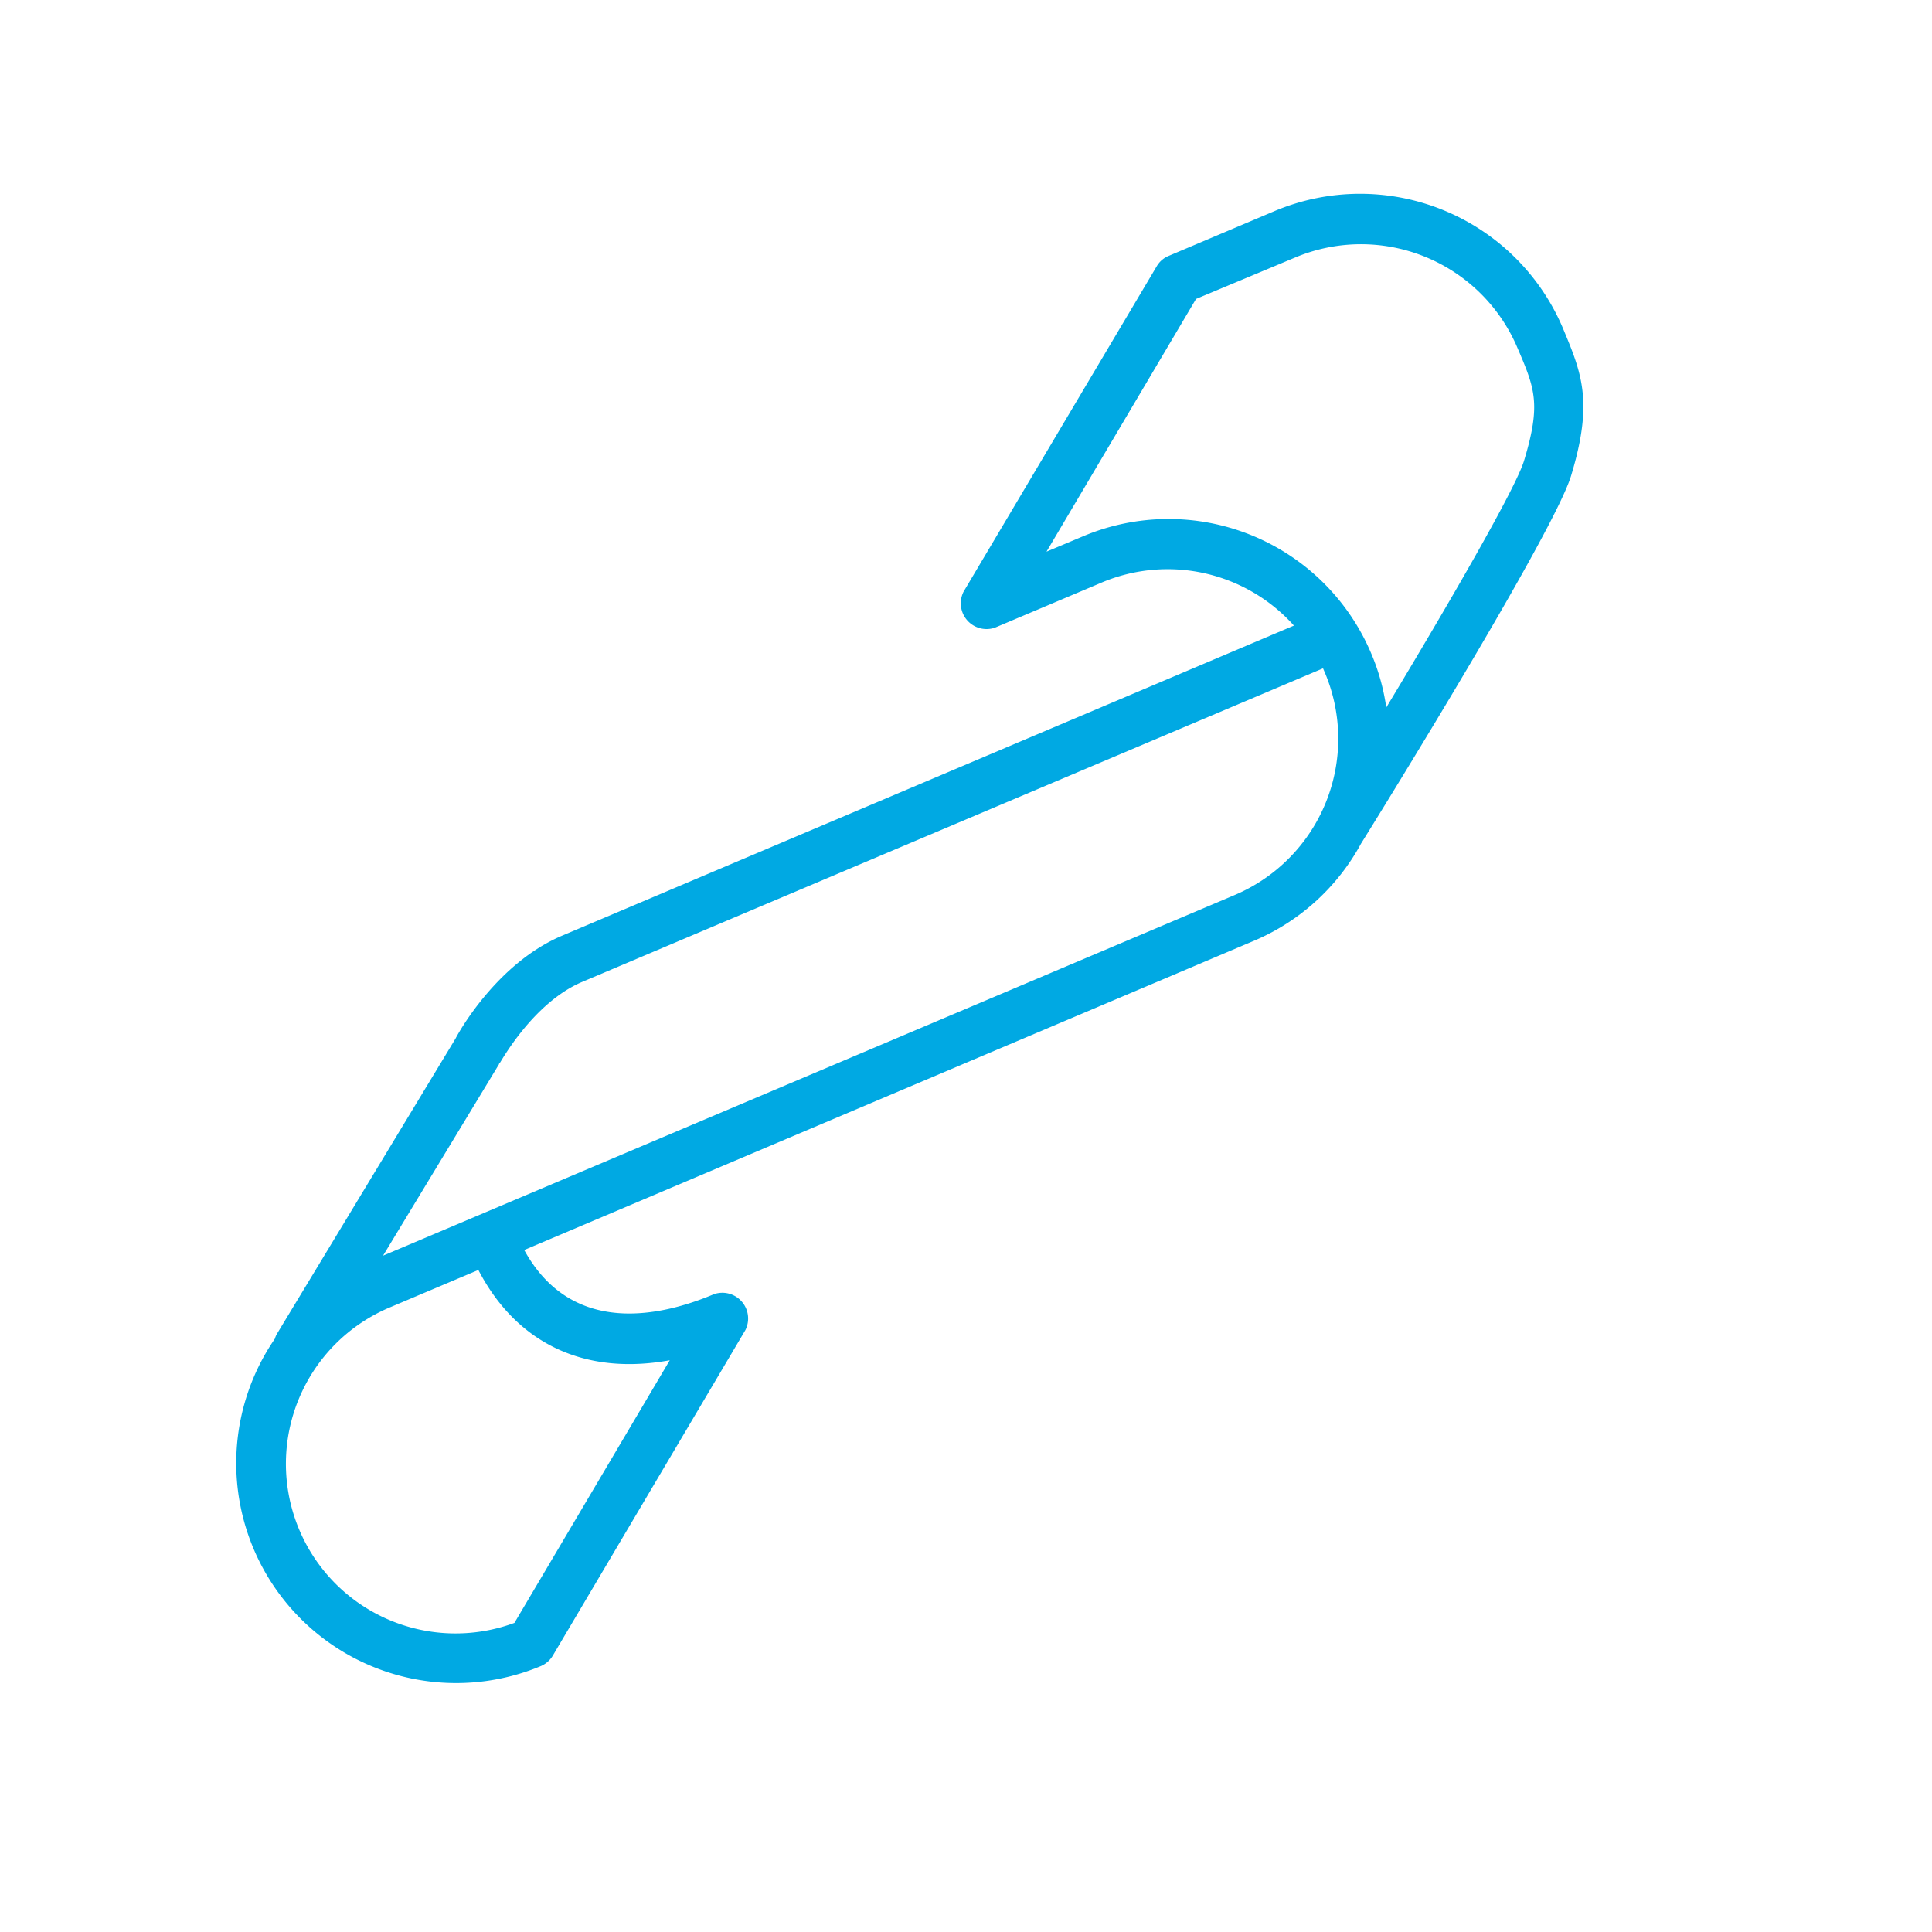 <svg xmlns="http://www.w3.org/2000/svg" viewBox="0 0 150 150"><path d="M99,16.37l-8.27,3.5a1.89,1.89,0,0,0-.92.8l-15,25.27a2,2,0,0,0,2.44,2.79l8.28-3.5a13.17,13.17,0,0,1,14.93,3.34L43.68,72.63c-5,2.09-8,7.39-8.31,8L21.52,103.53a1.65,1.65,0,0,0-.18.41A17.07,17.07,0,0,0,42,129.35a2,2,0,0,0,.92-.81l14.95-25.27a2,2,0,0,0-2.44-2.79c-4,1.69-11,3.36-14.73-3.43l56.64-24a17,17,0,0,0,8.33-7.55l0,0c1.53-2.46,15-24.2,16.31-28.57,1.76-5.79.8-8-.65-11.48A17.1,17.1,0,0,0,99,16.37ZM52,105.61,39.94,126a13.17,13.17,0,0,1-9.68-24.49l6.88-2.91C40.12,104.34,45.43,106.81,52,105.61ZM95.86,69.49l-66.12,28,9-14.86s0-.06.05-.08,2.56-4.69,6.42-6.32l57.51-24.34.15.35A13.18,13.18,0,0,1,95.86,69.49Zm22.46-33.7c-.66,2.15-5.71,10.88-10.69,19.14a16.64,16.64,0,0,0-1.18-4.22,17.08,17.08,0,0,0-22.37-9.07l-2.83,1.19L92.86,23.21,100.54,20a13.19,13.19,0,0,1,17.27,7C119.16,30.15,119.67,31.35,118.32,35.79Z" style="fill:#00a9e3"/></svg>